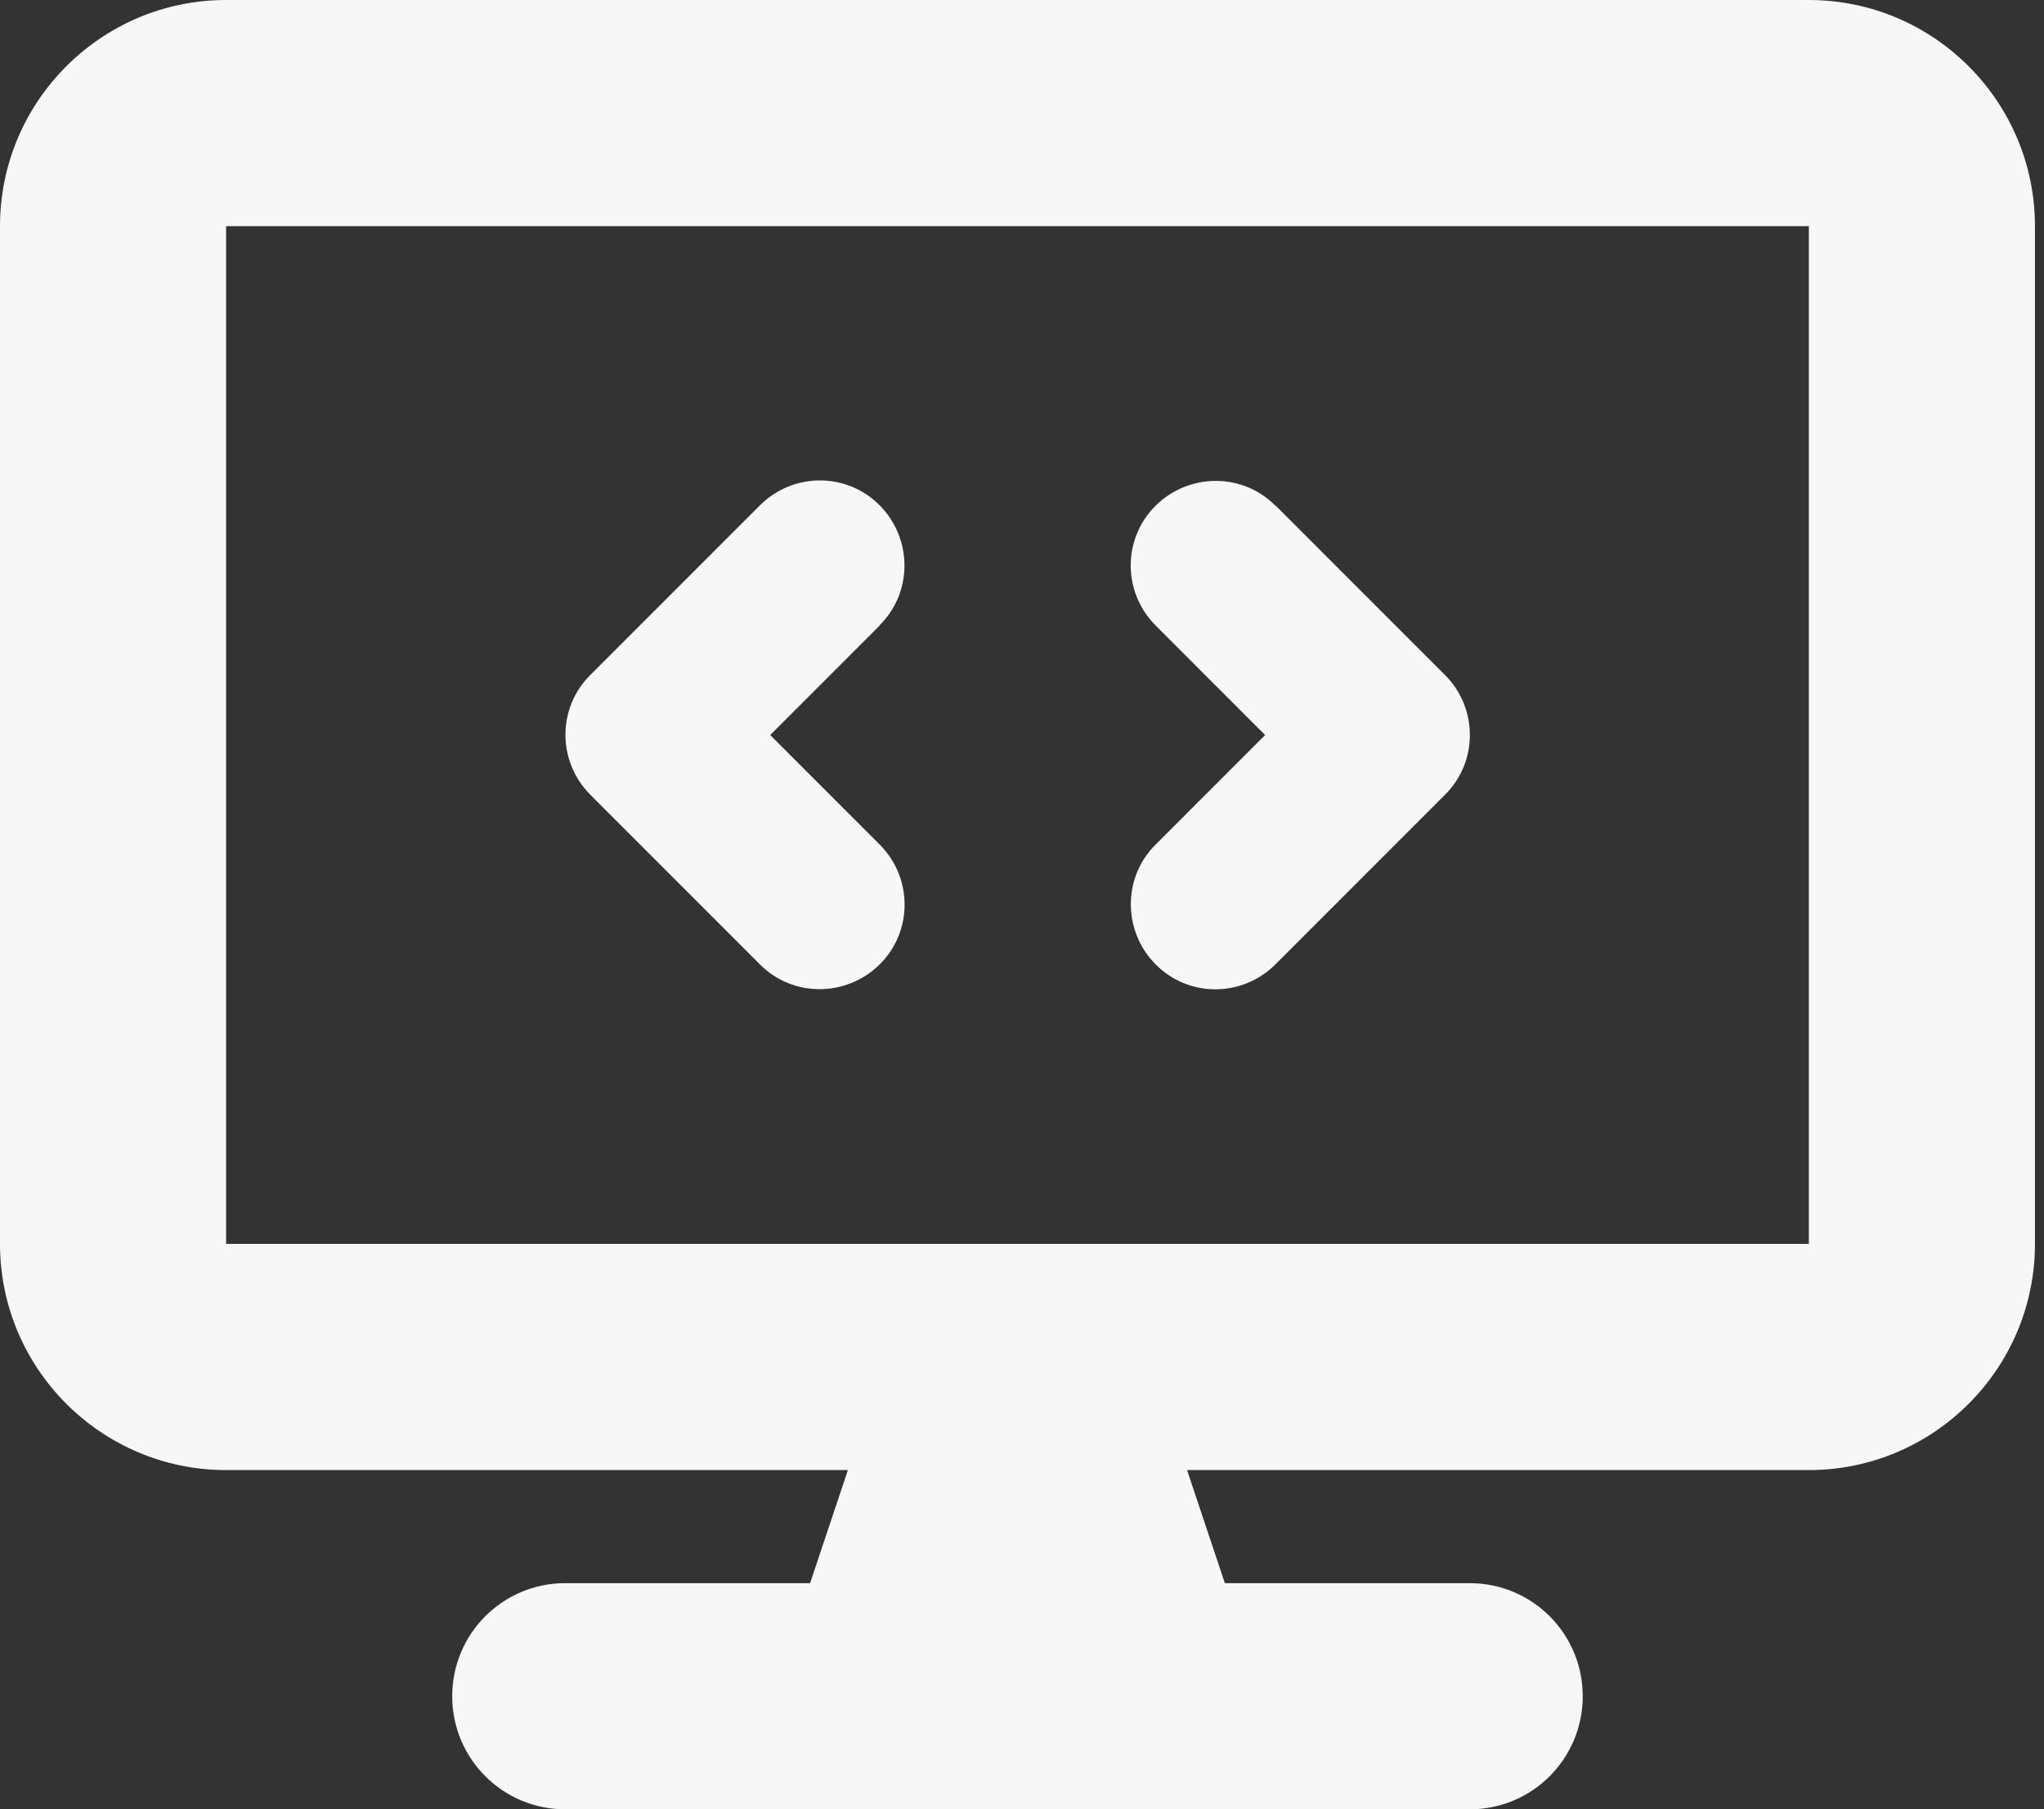 <?xml version="1.0" encoding="UTF-8"?> <svg xmlns="http://www.w3.org/2000/svg" xmlns:xlink="http://www.w3.org/1999/xlink" width="113px" height="100px" viewBox="0 0 113 100" version="1.1"><rect x="0" y="0" width="113" height="100" fill="#333333" stroke="none"/><title>display-code</title><desc>Created with Sketch.</desc><g id="Page-1" stroke="none" stroke-width="1" fill="none" fill-rule="evenodd"><g id="display-code" fill="#F7F7F7" fill-rule="nonzero"><path d="M0,12.5 C0,5.605 5.605,0 12.5,0 L100,0 C106.895,0 112.5,5.605 112.5,12.5 L112.5,68.75 C112.5,75.645 106.895,81.25 100,81.25 L65.625,81.25 L67.715,87.5 L81.25,87.5 C84.707,87.5 87.5,90.293 87.5,93.75 C87.5,97.207 84.707,100 81.25,100 L31.25,100 C27.793,100 25,97.207 25,93.75 C25,90.293 27.793,87.5 31.25,87.5 L44.785,87.5 L46.875,81.25 L12.5,81.25 C5.605,81.25 0,75.645 0,68.75 L0,12.5 Z M12.5,12.5 L12.5,68.75 L100,68.75 L100,12.5 L12.5,12.5 Z M48.633,34.57 L42.578,40.625 L48.633,46.68 C50.469,48.516 50.469,51.484 48.633,53.301 C46.797,55.117 43.828,55.137 42.012,53.301 L32.637,43.926 C30.801,42.09 30.801,39.121 32.637,37.305 L42.012,27.93 C43.848,26.094 46.816,26.094 48.633,27.93 C50.449,29.766 50.469,32.734 48.633,34.551 L48.633,34.57 Z M70.508,27.93 L79.883,37.305 C81.719,39.141 81.719,42.109 79.883,43.926 L70.508,53.301 C68.672,55.137 65.703,55.137 63.887,53.301 C62.07,51.465 62.051,48.496 63.887,46.68 L69.941,40.625 L63.887,34.57 C62.051,32.734 62.051,29.766 63.887,27.949 C65.723,26.133 68.691,26.113 70.508,27.949 L70.508,27.93 Z" id="Shape"></path></g></g></svg> 